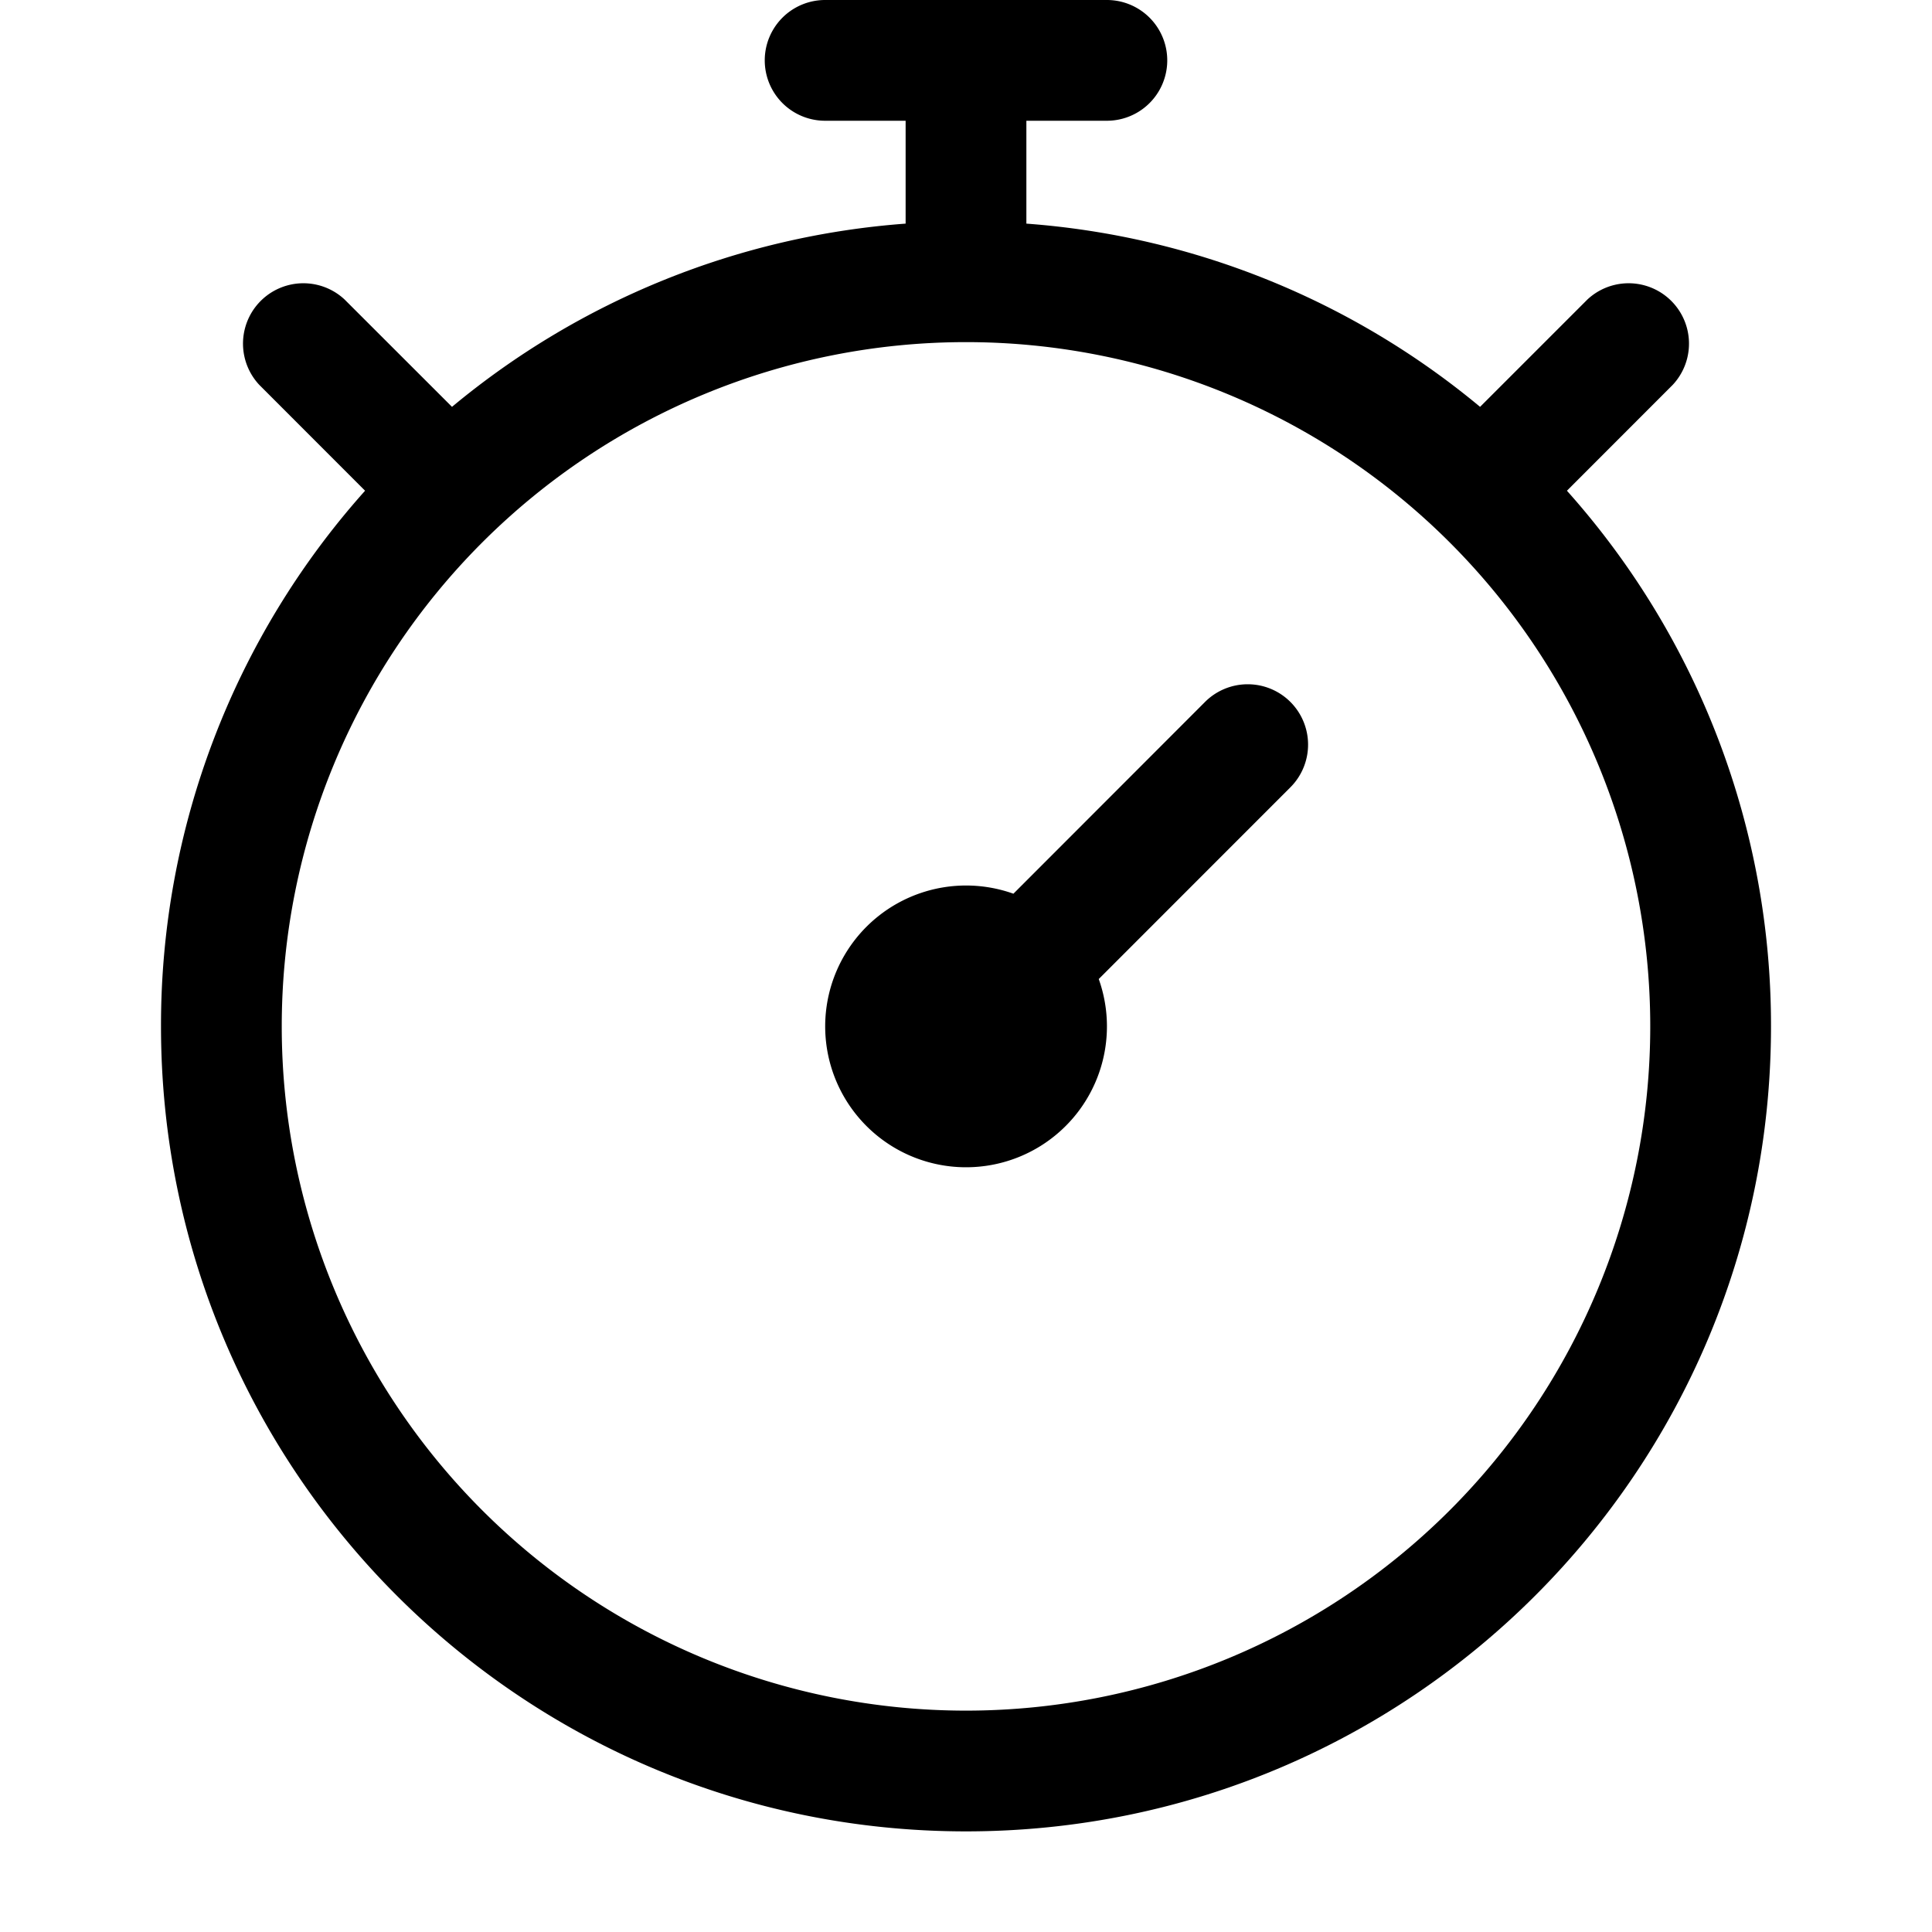 <svg xmlns="http://www.w3.org/2000/svg" viewBox="0 0 24 24"><path fill-rule="evenodd" d="M10.25 0a.75.75 0 000 1.5h1v1.278a9.955 9.955 0 00-5.635 2.276L4.28 3.72a.75.75 0 00-1.06 1.06l1.315 1.316A9.962 9.962 0 002 12.75c0 5.523 4.477 10 10 10s10-4.477 10-10a9.962 9.962 0 00-2.535-6.654L20.78 4.78a.75.75 0 00-1.06-1.06l-1.334 1.334a9.955 9.955 0 00-5.636-2.276V1.5h1a.75.75 0 000-1.5h-3.5zM12 21.25a8.5 8.5 0 100-17 8.5 8.5 0 000 17zm4.03-12.53a.75.75 0 010 1.06l-2.381 2.382a1.75 1.75 0 11-1.06-1.06l2.38-2.382a.75.75 0 011.061 0z"/></svg>